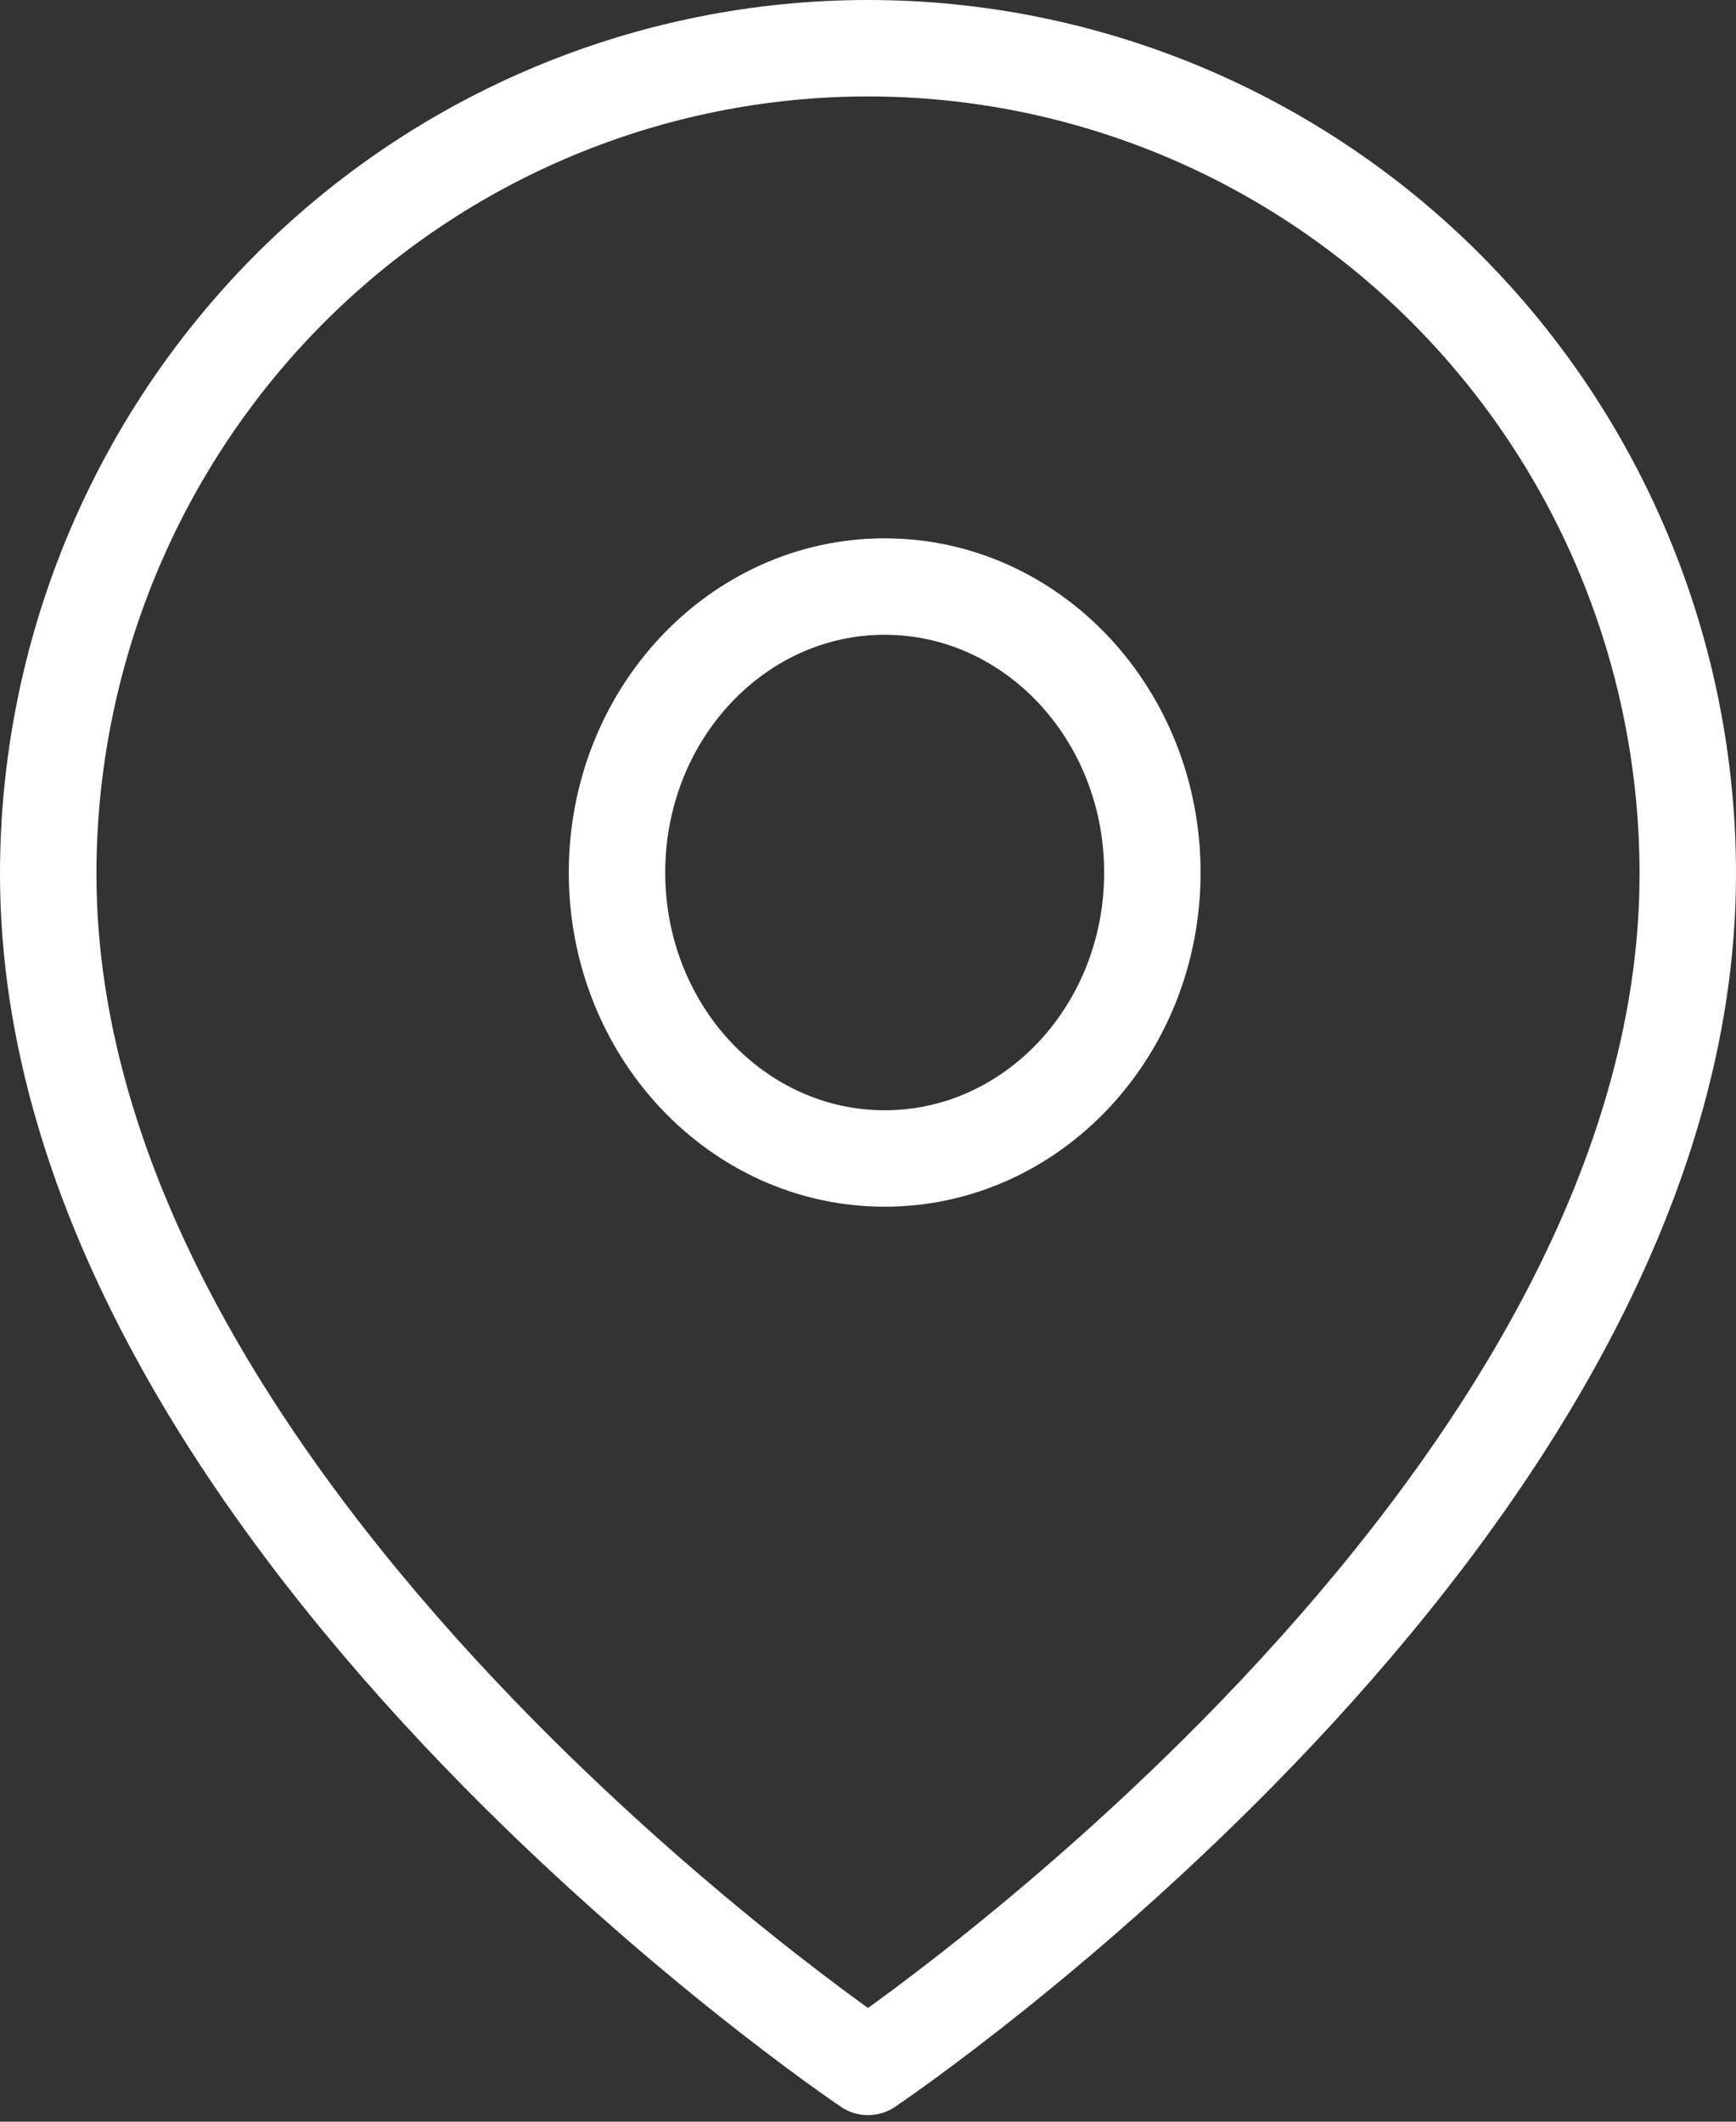 <svg width="36" height="44" viewBox="0 0 36 44" fill="none" xmlns="http://www.w3.org/2000/svg">
<rect x="0" y="0" width="36" height="44" fill="#333333" stroke="none"/>
<path d="M35 18.126C35 31.447 18 42.864 18 42.864C18 42.864 1 31.447 1 18.126C1 13.584 2.791 9.228 5.979 6.016C9.167 2.804 13.491 1 18 1C22.509 1 26.833 2.804 30.021 6.016C33.209 9.228 35 13.584 35 18.126Z" stroke="white" stroke-width="2" stroke-linecap="round" stroke-linejoin="round"/>
<path d="M18.346 24.025C21.412 24.025 23.897 21.37 23.897 18.095C23.897 14.819 21.412 12.164 18.346 12.164C15.281 12.164 12.795 14.819 12.795 18.095C12.795 21.37 15.281 24.025 18.346 24.025Z" stroke="white" stroke-width="2" stroke-linecap="round" stroke-linejoin="round"/>
</svg>
